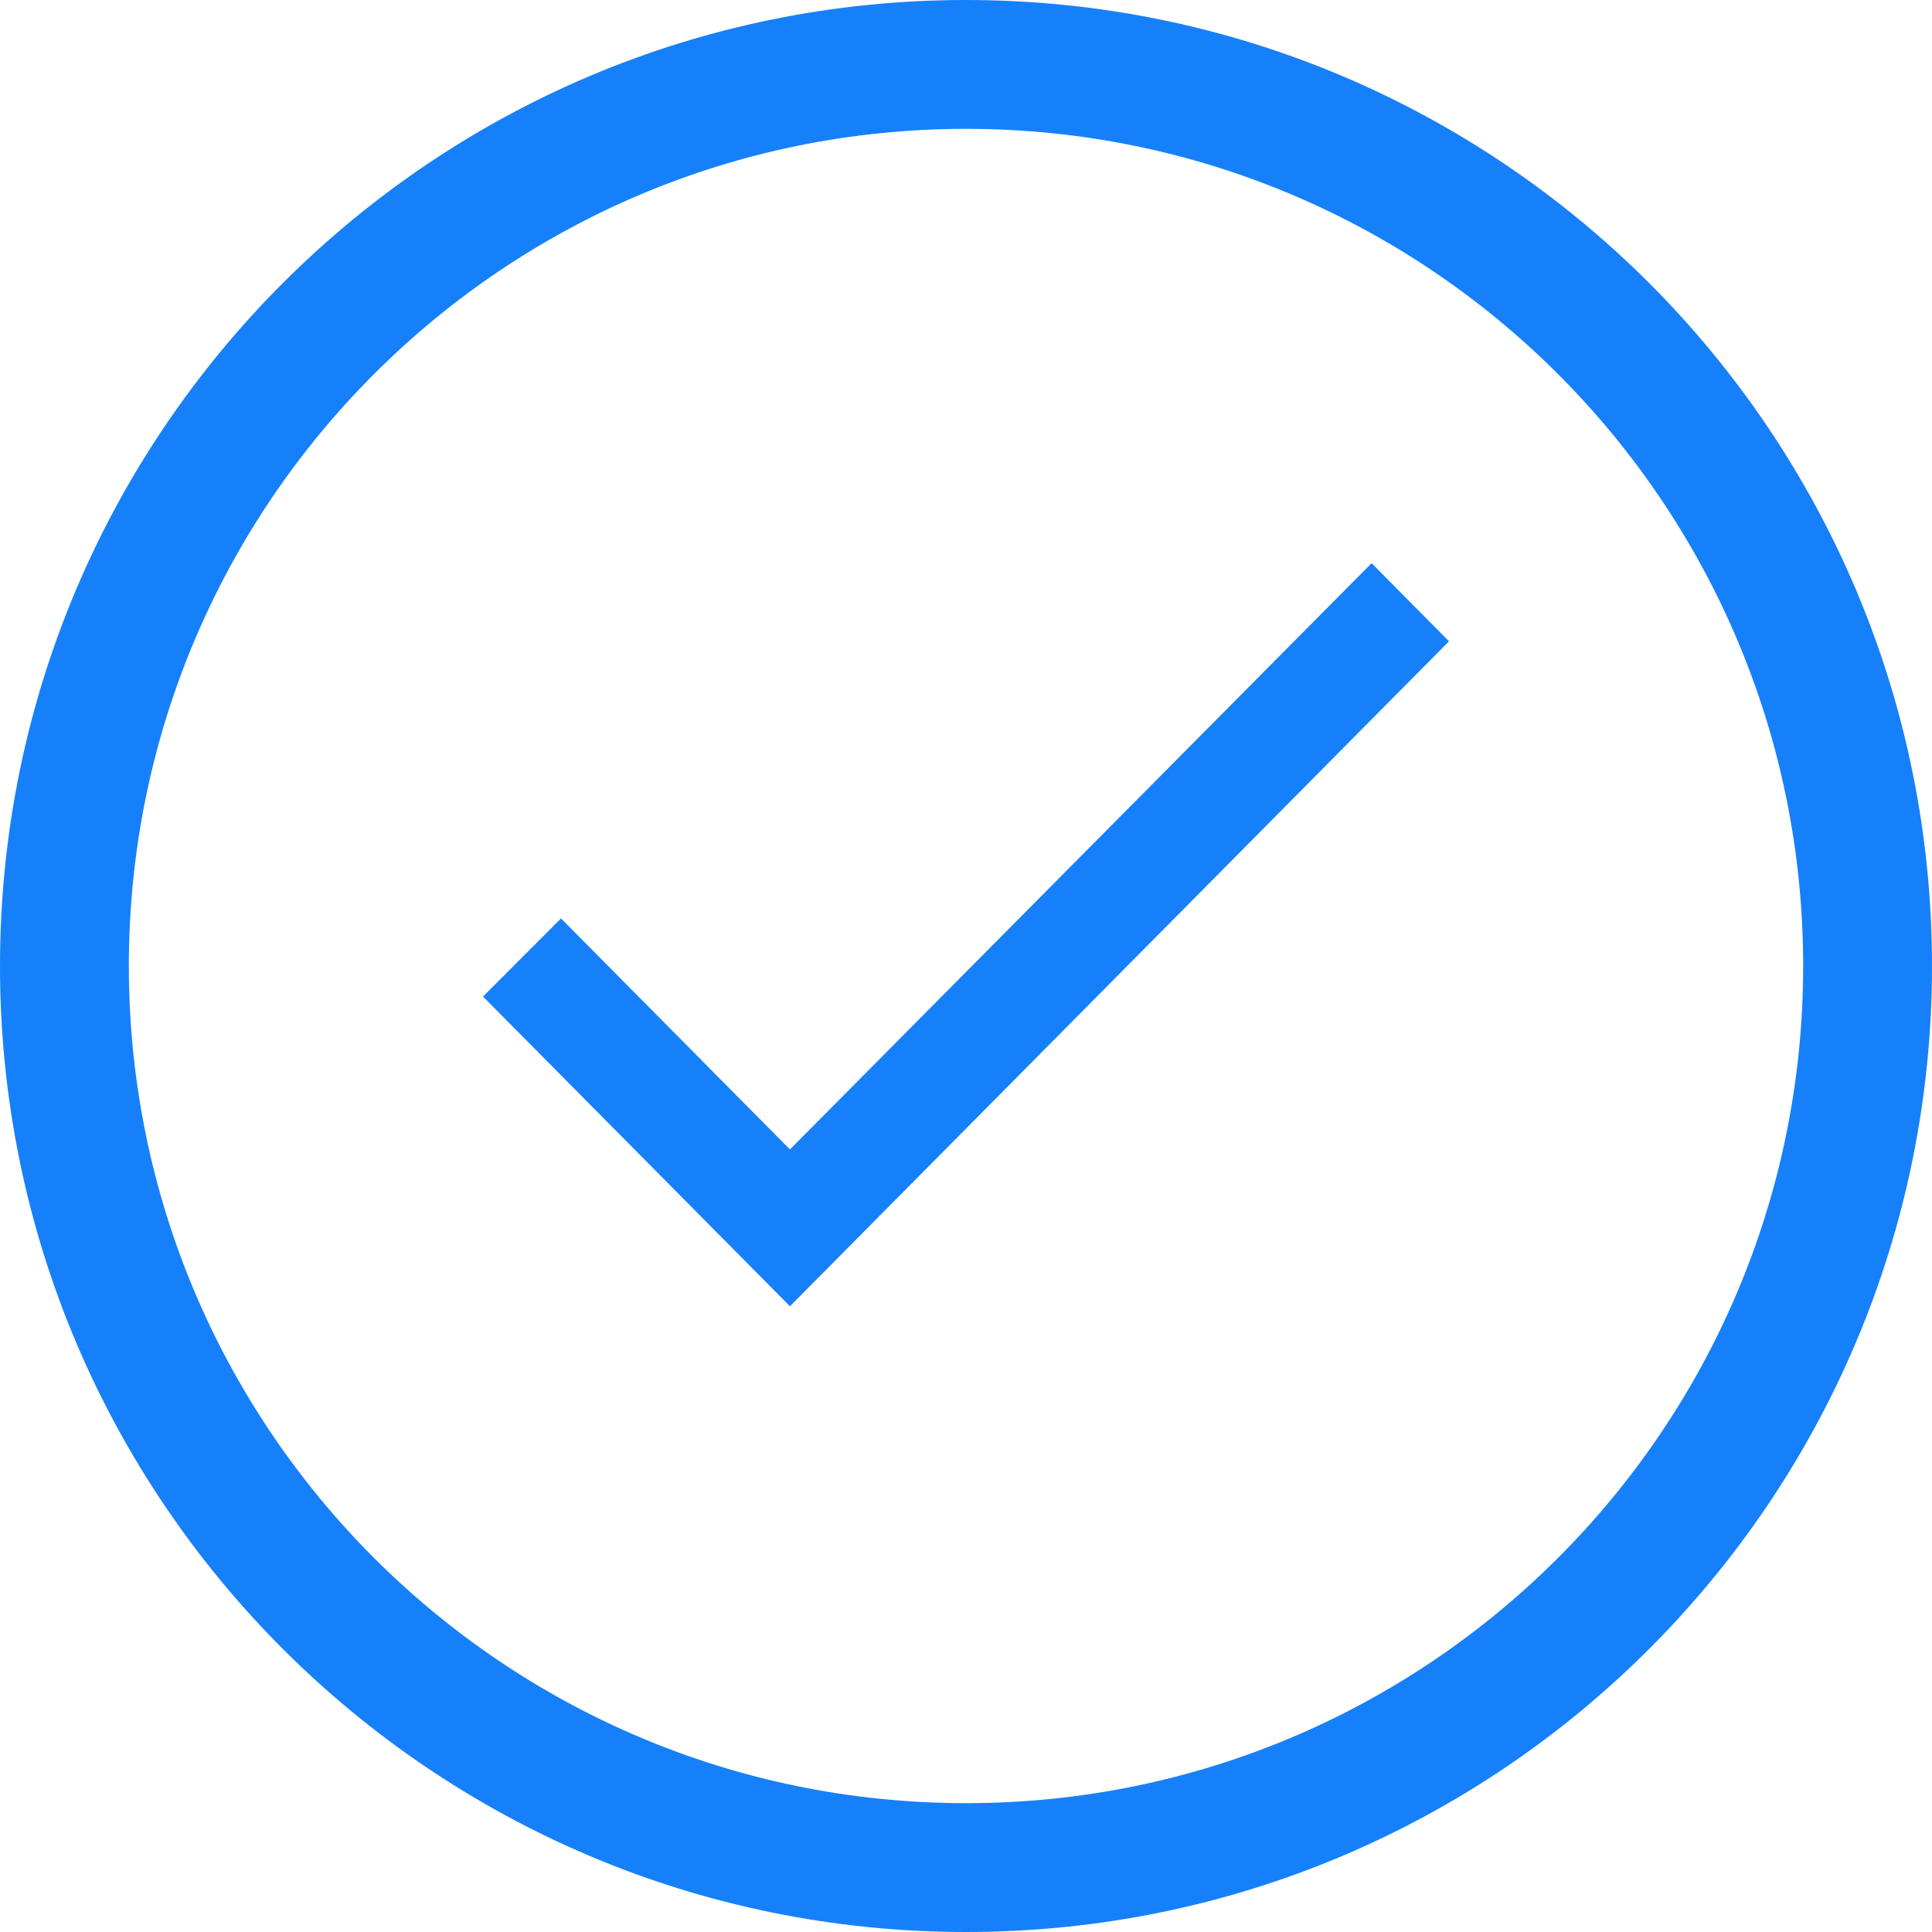 <svg width="30" height="30" viewBox="0 0 16 16" fill="none" xmlns="http://www.w3.org/2000/svg">
<g clip-path="url(#clip0_20916_43874)">
<path fill-rule="evenodd" clip-rule="evenodd" d="M8 14.933C11.829 14.933 14.933 11.829 14.933 8C14.933 4.171 11.829 1.067 8 1.067C4.171 1.067 1.067 4.171 1.067 8C1.067 11.829 4.171 14.933 8 14.933ZM8 16C12.418 16 16 12.418 16 8C16 3.582 12.418 0 8 0C3.582 0 0 3.582 0 8C0 12.418 3.582 16 8 16Z" fill="#1680fb"/>
<path d="M6.542 9.519L4.646 7.606L4 8.253L6.542 10.818L12 5.311L11.359 4.664L6.542 9.519Z" fill="#1680fb"/>
</g>
<defs>
<clipPath id="clip0_20916_43874">
<rect width="16" height="16" fill="white"/>
</clipPath>
</defs>
</svg>
